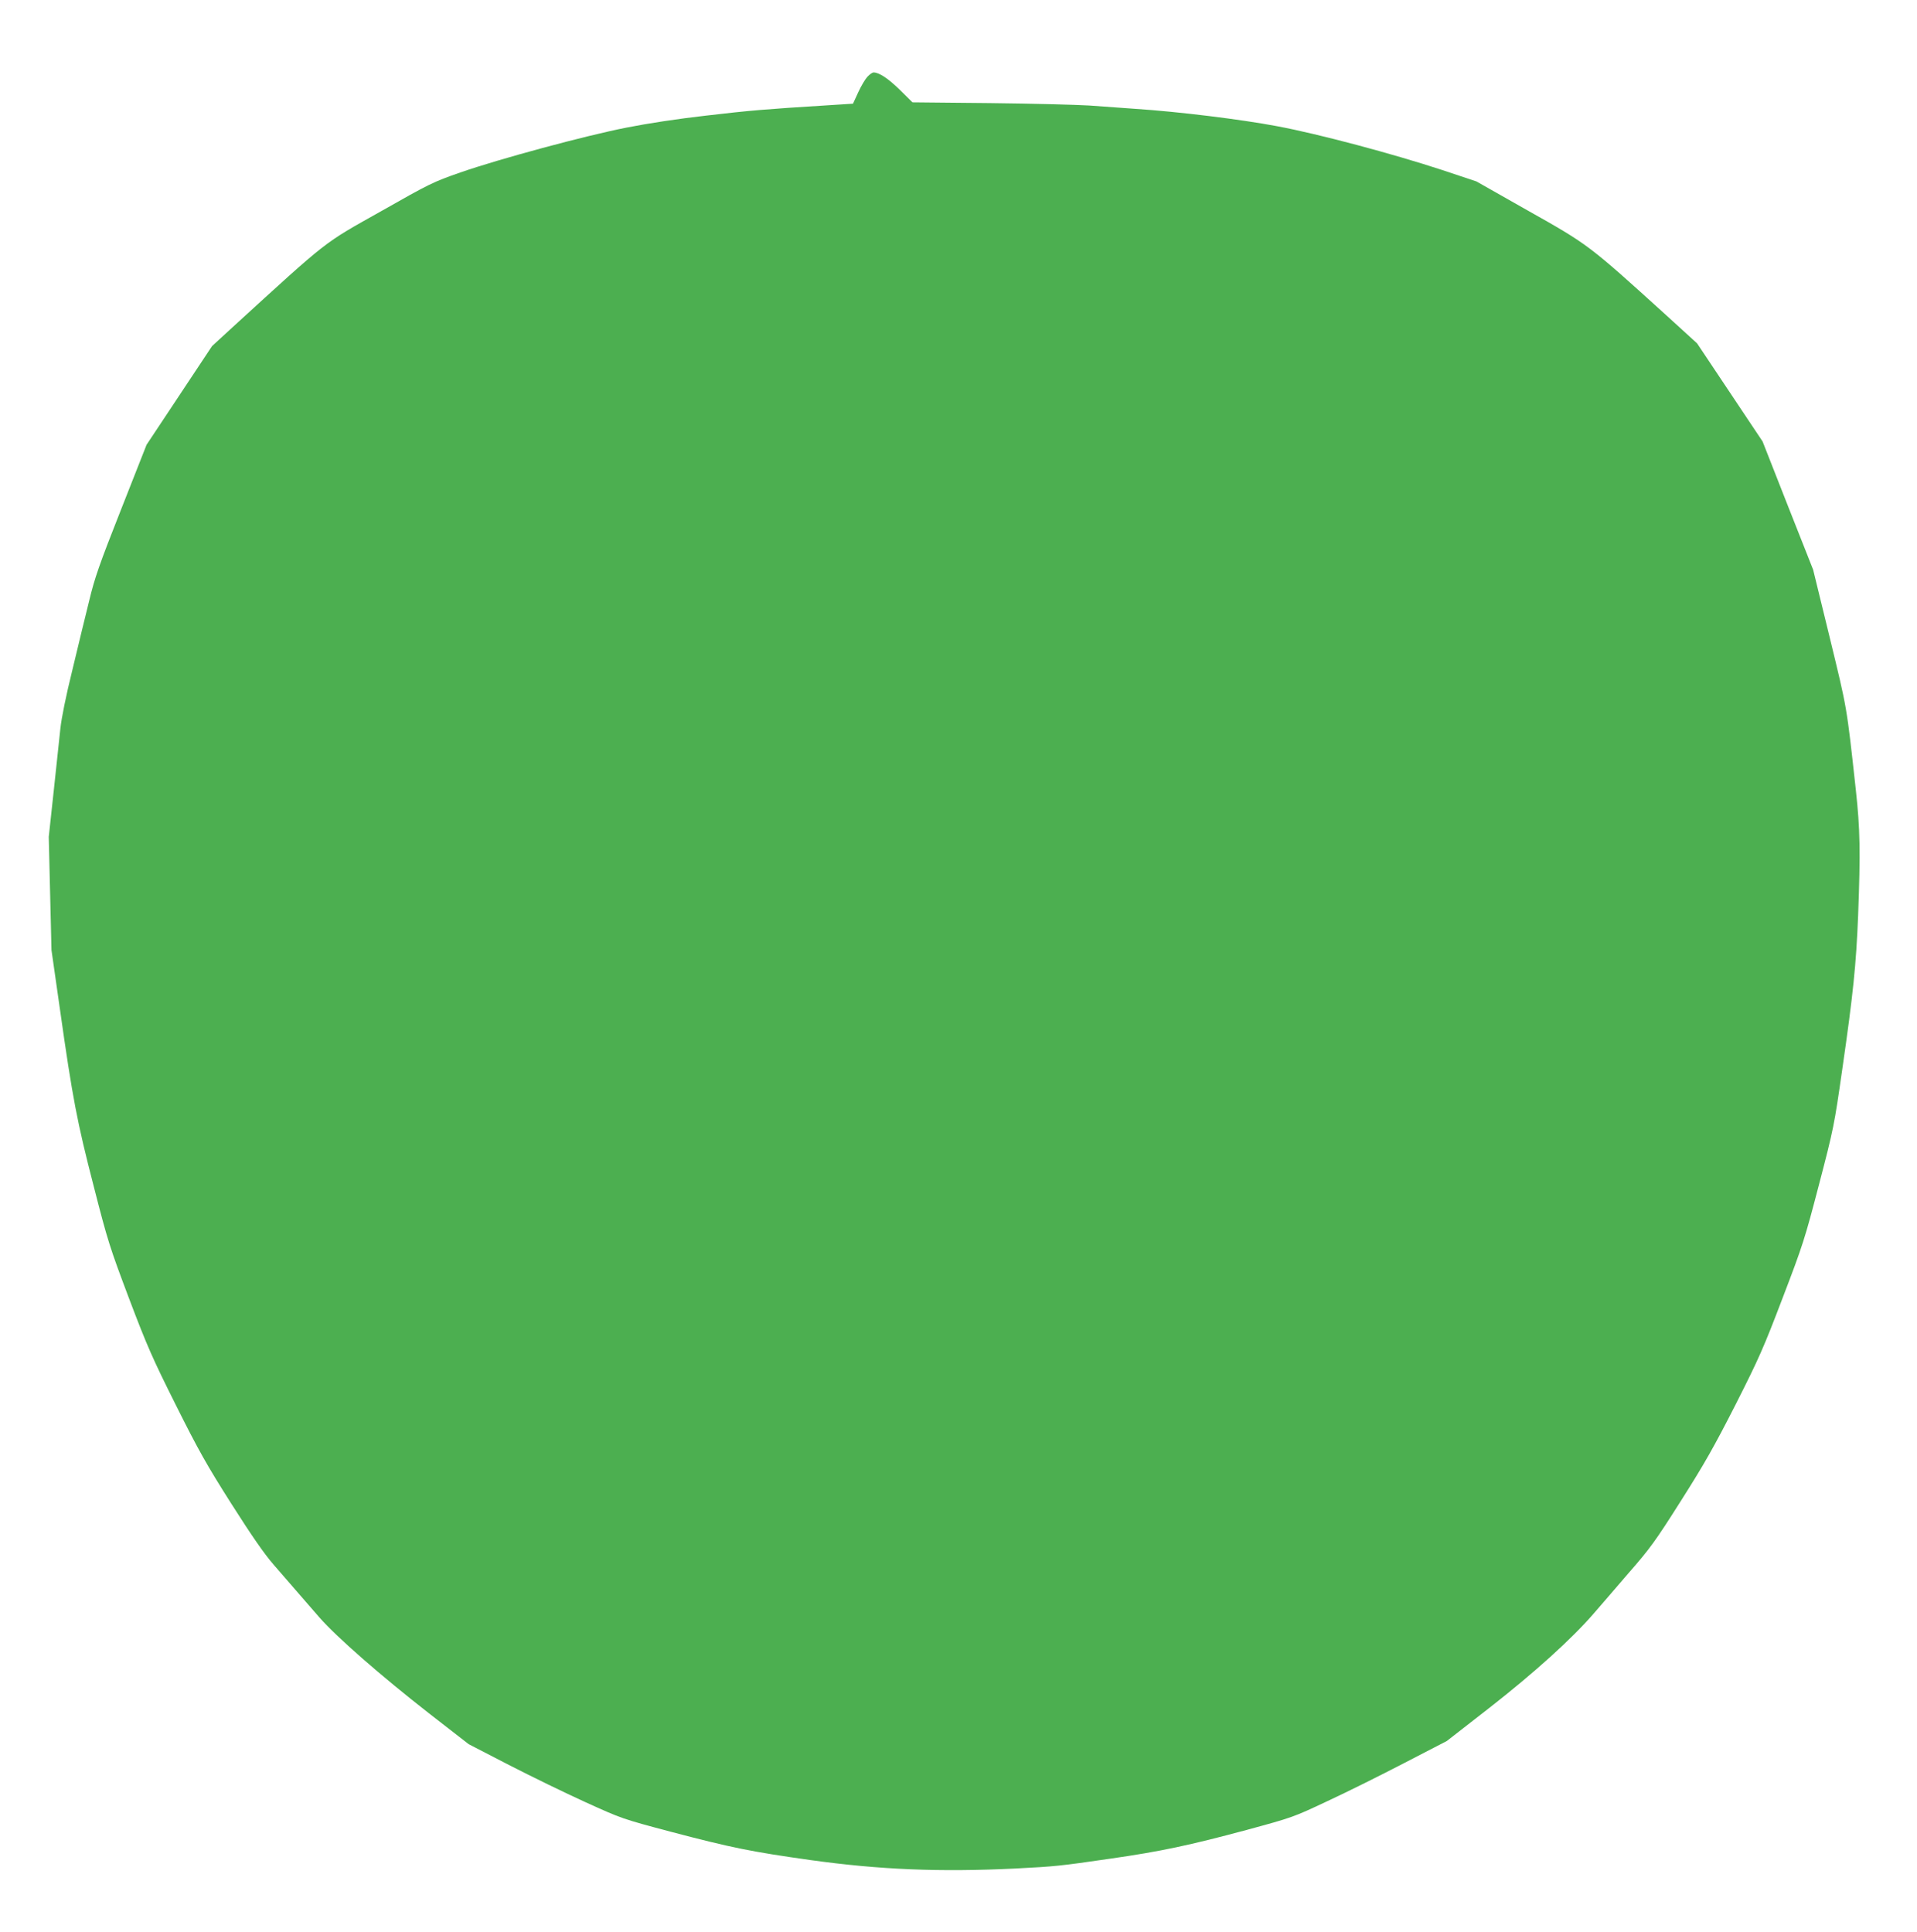 <?xml version="1.0" standalone="no"?>
<!DOCTYPE svg PUBLIC "-//W3C//DTD SVG 20010904//EN"
 "http://www.w3.org/TR/2001/REC-SVG-20010904/DTD/svg10.dtd">
<svg version="1.0" xmlns="http://www.w3.org/2000/svg"
 width="1270pt" height="1280pt" viewBox="0 0 1270 1280"
 preserveAspectRatio="xMidYMid meet">
<g transform="translate(0,1280) scale(0.1,-0.1)"
fill="#4caf50" stroke="none">
<path d="M5747 12292 c-14 -15 -42 -61 -61 -103 l-35 -76 -188 -12 c-385 -24
-495 -33 -785 -67 -186 -21 -383 -51 -525 -79 -276 -54 -849 -209 -1104 -298
-178 -62 -203 -74 -525 -257 -391 -220 -339 -180 -984 -769 l-135 -124 -217
-327 -217 -327 -169 -429 c-145 -367 -175 -454 -211 -604 -24 -96 -74 -302
-111 -457 -43 -173 -73 -323 -80 -390 -6 -59 -26 -245 -44 -413 l-33 -305 9
-375 9 -375 55 -385 c85 -601 115 -755 225 -1181 93 -364 107 -406 234 -743
120 -317 156 -398 311 -708 149 -298 203 -394 366 -651 138 -217 217 -331 282
-406 50 -58 120 -138 156 -180 36 -41 101 -116 145 -167 111 -128 411 -390
725 -635 l265 -206 265 -137 c146 -75 374 -186 508 -247 242 -110 245 -111
565 -196 406 -107 537 -133 927 -188 460 -64 857 -80 1355 -56 269 14 291 16
635 66 328 47 525 89 896 189 306 83 312 85 539 192 127 59 356 173 510 253
l280 145 285 222 c293 229 544 456 685 619 39 45 143 165 231 268 146 167 181
215 351 484 155 244 220 359 362 638 155 306 186 377 312 708 133 347 146 389
240 749 97 371 101 393 154 763 72 498 92 694 105 1020 16 425 13 571 -15 829
-62 566 -57 533 -173 1011 l-110 450 -168 425 -167 425 -217 325 -217 325
-204 186 c-516 468 -513 466 -921 696 l-337 191 -228 76 c-326 107 -815 238
-1093 290 -238 45 -651 96 -940 115 -85 6 -222 16 -305 22 -82 5 -379 13 -660
16 l-510 5 -85 84 c-77 75 -136 114 -173 114 -7 0 -25 -12 -40 -28z"/>
</g>
</svg>
